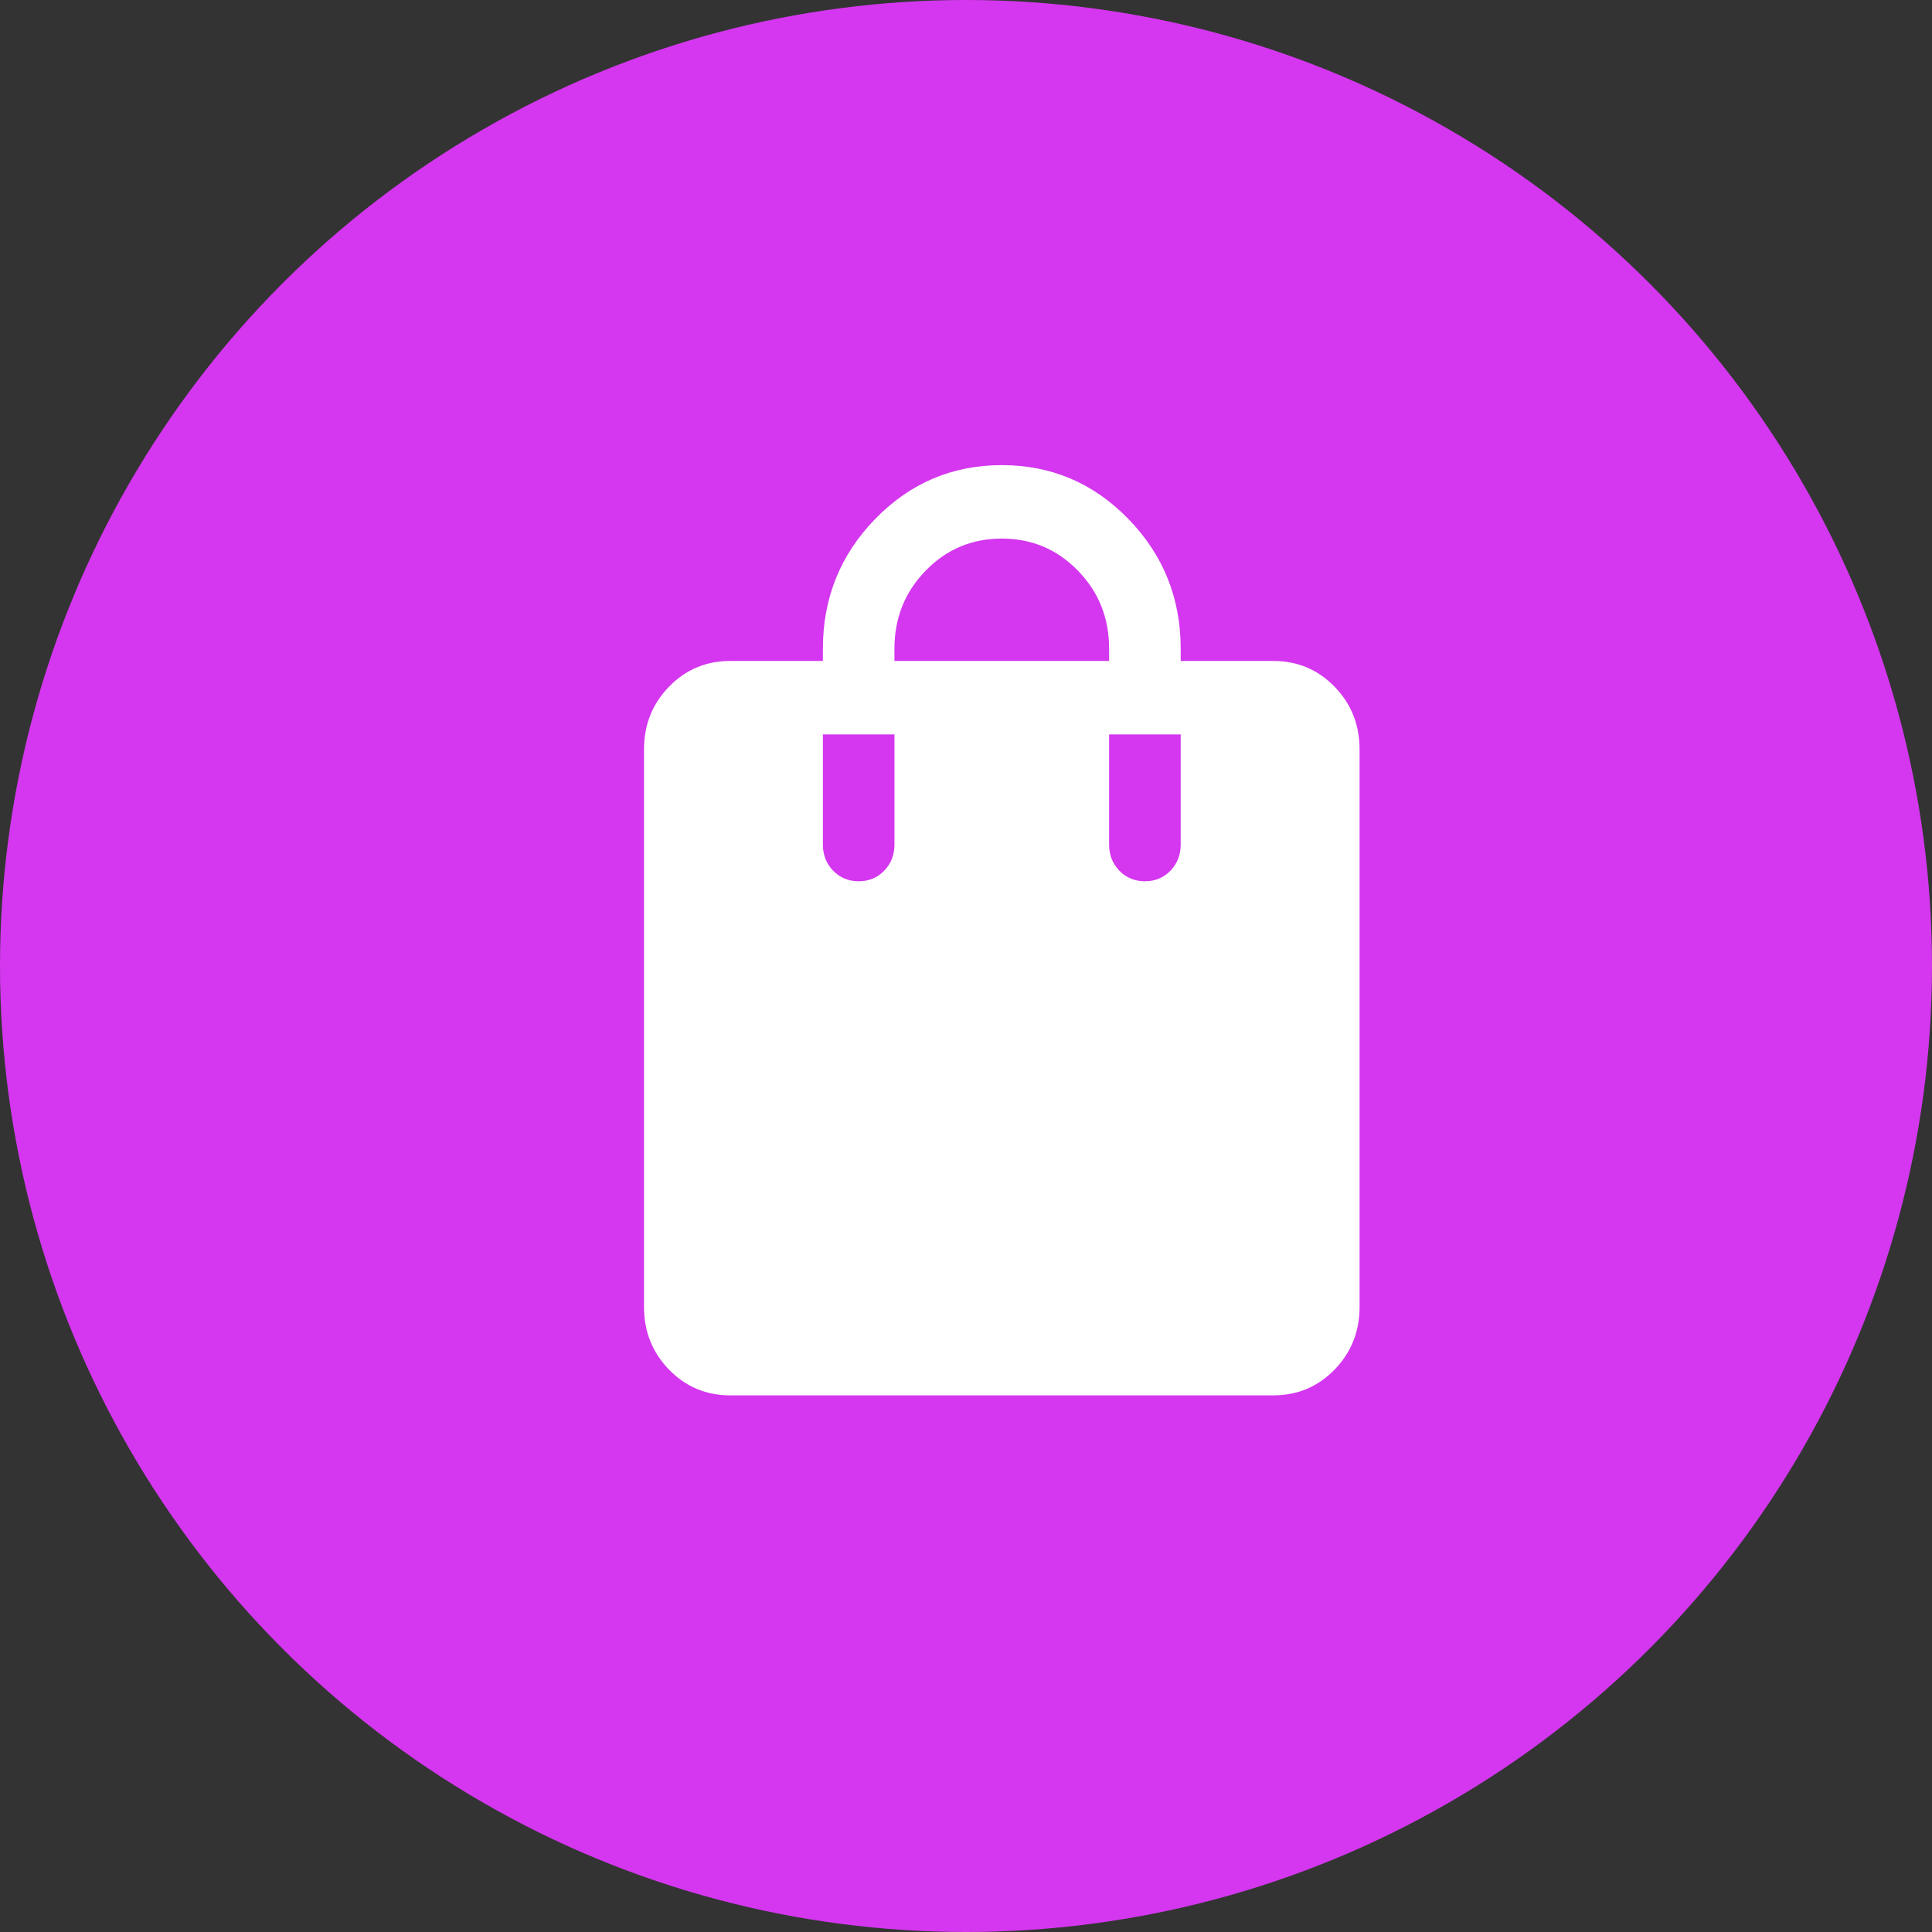 <?xml version="1.0" encoding="UTF-8"?>
<svg width="56px" height="56px" viewBox="0 0 56 56" version="1.1" xmlns="http://www.w3.org/2000/svg" xmlns:xlink="http://www.w3.org/1999/xlink">
    <rect x="0" y="0" width="56" height="56" fill="#333333" stroke="none"/>
    <title>Group 6 Copy 6</title>
    <g id="Page-1" stroke="none" stroke-width="1" fill="none" fill-rule="evenodd">
        <g id="Accueil" transform="translate(-1214, -1505)">
            <g id="Group-6" transform="translate(1090, 1415)">
                <g id="Group-6-Copy-6" transform="translate(124, 90)">
                    <circle id="Oval" fill="#D437EF" cx="28" cy="28" r="28"></circle>
                    <g id="Group" transform="translate(18.667, 13.482)" fill="#FFFFFF" fill-rule="nonzero">
                        <path d="M2.5,26.963 C1.801,26.963 1.21,26.715 0.726,26.218 C0.242,25.721 0,25.114 0,24.398 L0,8.242 C0,7.525 0.242,6.918 0.726,6.421 C1.21,5.925 1.801,5.676 2.5,5.676 L5.185,5.676 L5.185,5.322 C5.185,3.852 5.691,2.597 6.703,1.558 C7.716,0.519 8.938,0 10.37,0 C11.803,0 13.025,0.519 14.037,1.558 C15.049,2.597 15.556,3.852 15.556,5.322 L15.556,5.676 L18.241,5.676 C18.94,5.676 19.531,5.925 20.015,6.421 C20.499,6.918 20.741,7.525 20.741,8.242 L20.741,24.398 C20.741,25.114 20.499,25.721 20.015,26.218 C19.531,26.715 18.94,26.963 18.241,26.963 L2.5,26.963 Z M7.259,5.676 L13.481,5.676 L13.481,5.322 C13.481,4.432 13.18,3.677 12.576,3.058 C11.973,2.438 11.237,2.129 10.37,2.129 C9.503,2.129 8.768,2.438 8.165,3.058 C7.561,3.677 7.259,4.432 7.259,5.322 L7.259,5.676 Z M14.519,12.062 C14.813,12.062 15.059,11.96 15.258,11.757 C15.456,11.553 15.556,11.3 15.556,10.998 L15.556,7.805 L13.481,7.805 L13.481,10.998 C13.481,11.3 13.581,11.553 13.779,11.757 C13.978,11.96 14.224,12.062 14.519,12.062 Z M6.222,12.062 C6.517,12.062 6.763,11.96 6.961,11.757 C7.16,11.553 7.259,11.3 7.259,10.998 L7.259,7.805 L5.185,7.805 L5.185,10.998 C5.185,11.3 5.285,11.553 5.483,11.757 C5.682,11.96 5.928,12.062 6.222,12.062 Z" id="Shape"></path>
                    </g>
                </g>
            </g>
        </g>
    </g>
</svg>